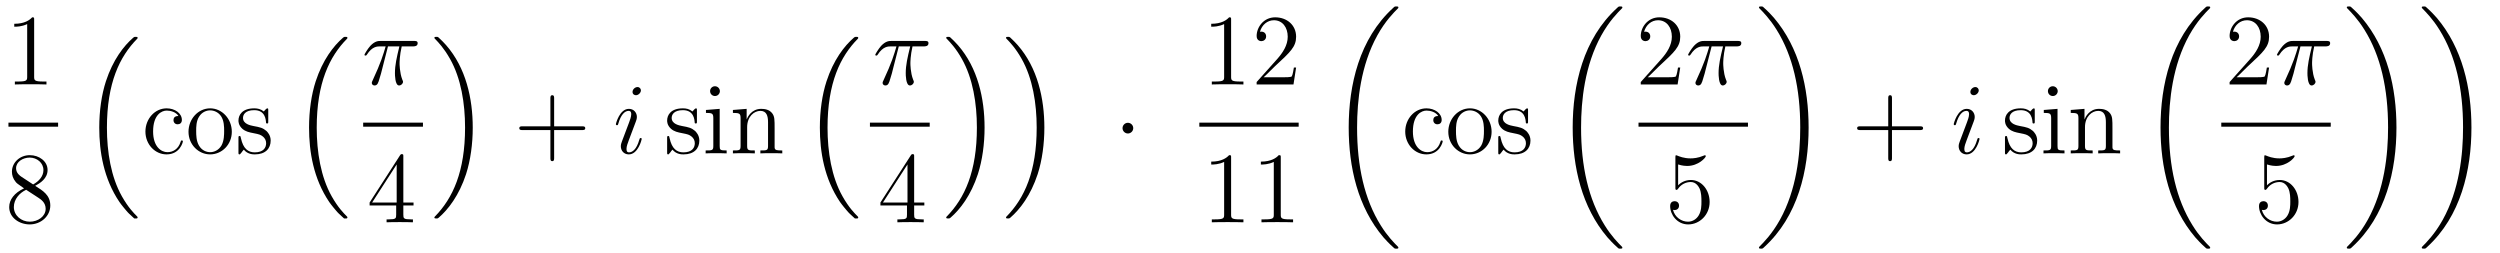 <?xml version='1.0'?>
<!-- This file was generated by dvisvgm 1.14.1 -->
<svg height='30pt' version='1.1' viewBox='0 -30 296 30' width='296pt' xmlns='http://www.w3.org/2000/svg' xmlns:xlink='http://www.w3.org/1999/xlink'>
<g id='page1'>
<g transform='matrix(1 0 0 1 -129 637)'>
<path d='M133.043 -664.662C133.043 -664.938 133.043 -664.949 132.804 -664.949C132.517 -664.627 131.919 -664.184 130.688 -664.184V-663.838C130.963 -663.838 131.56 -663.838 132.218 -664.148V-657.92C132.218 -657.49 132.182 -657.347 131.13 -657.347H130.76V-657C131.082 -657.024 132.242 -657.024 132.636 -657.024C133.031 -657.024 134.178 -657.024 134.501 -657V-657.347H134.131C133.079 -657.347 133.043 -657.49 133.043 -657.92V-664.662Z' fill-rule='evenodd'/>
<path d='M130 -652H135.879V-652.48H130'/>
<path d='M133.162 -644.995C133.76 -645.318 134.633 -645.868 134.633 -646.872C134.633 -647.912 133.628 -648.629 132.529 -648.629C131.345 -648.629 130.413 -647.757 130.413 -646.669C130.413 -646.263 130.533 -645.856 130.867 -645.45C130.999 -645.294 131.011 -645.282 131.847 -644.697C130.688 -644.159 130.09 -643.358 130.09 -642.485C130.09 -641.218 131.298 -640.429 132.517 -640.429C133.844 -640.429 134.955 -641.409 134.955 -642.664C134.955 -643.884 134.095 -644.422 133.162 -644.995ZM131.537 -646.071C131.381 -646.179 130.903 -646.49 130.903 -647.075C130.903 -647.853 131.716 -648.342 132.517 -648.342C133.377 -648.342 134.142 -647.721 134.142 -646.86C134.142 -646.131 133.617 -645.545 132.923 -645.163L131.537 -646.071ZM132.098 -644.529L133.545 -643.585C133.856 -643.382 134.406 -643.011 134.406 -642.282C134.406 -641.373 133.485 -640.752 132.529 -640.752C131.513 -640.752 130.64 -641.493 130.64 -642.485C130.64 -643.417 131.321 -644.171 132.098 -644.529Z' fill-rule='evenodd'/>
<path d='M144.756 -641.264C144.78 -641.252 144.888 -641.133 144.9 -641.133H145.163C145.199 -641.133 145.294 -641.145 145.294 -641.252C145.294 -641.3 145.27 -641.324 145.247 -641.36C144.816 -641.79 144.171 -642.448 143.429 -643.763C142.138 -646.058 141.66 -649.011 141.66 -651.879C141.66 -657.187 143.167 -660.307 145.258 -662.423C145.294 -662.459 145.294 -662.495 145.294 -662.519C145.294 -662.638 145.211 -662.638 145.067 -662.638C144.912 -662.638 144.888 -662.638 144.78 -662.542C143.645 -661.562 142.366 -659.901 141.541 -657.378C141.027 -655.8 140.752 -653.876 140.752 -651.892C140.752 -649.058 141.266 -645.855 143.142 -643.081C143.465 -642.615 143.907 -642.125 143.907 -642.113C144.027 -641.97 144.194 -641.778 144.29 -641.695L144.756 -641.264Z' fill-rule='evenodd'/>
<path d='M150.128 -653.263C149.984 -653.263 149.542 -653.263 149.542 -652.773C149.542 -652.486 149.745 -652.283 150.032 -652.283C150.307 -652.283 150.534 -652.45 150.534 -652.797C150.534 -653.598 149.697 -654.172 148.729 -654.172C147.33 -654.172 146.218 -652.928 146.218 -651.422C146.218 -649.892 147.366 -648.72 148.717 -648.72C150.295 -648.72 150.653 -650.155 150.653 -650.262S150.57 -650.37 150.534 -650.37C150.426 -650.37 150.414 -650.334 150.378 -650.191C150.115 -649.342 149.47 -648.983 148.824 -648.983C148.095 -648.983 147.127 -649.617 147.127 -651.434C147.127 -653.418 148.143 -653.908 148.741 -653.908C149.195 -653.908 149.853 -653.729 150.128 -653.263ZM156.447 -651.398C156.447 -652.94 155.275 -654.172 153.889 -654.172C152.454 -654.172 151.319 -652.904 151.319 -651.398C151.319 -649.868 152.514 -648.72 153.877 -648.72C155.287 -648.72 156.447 -649.892 156.447 -651.398ZM153.889 -648.983C153.447 -648.983 152.908 -649.175 152.562 -649.76C152.239 -650.298 152.227 -651.004 152.227 -651.506C152.227 -651.96 152.227 -652.689 152.598 -653.227C152.932 -653.741 153.458 -653.932 153.877 -653.932C154.343 -653.932 154.845 -653.717 155.168 -653.251C155.538 -652.701 155.538 -651.948 155.538 -651.506C155.538 -651.087 155.538 -650.346 155.227 -649.784C154.893 -649.211 154.343 -648.983 153.889 -648.983ZM160.761 -653.897C160.761 -654.112 160.761 -654.172 160.641 -654.172C160.545 -654.172 160.319 -653.908 160.235 -653.801C159.864 -654.1 159.494 -654.172 159.111 -654.172C157.665 -654.172 157.234 -653.382 157.234 -652.725C157.234 -652.593 157.234 -652.175 157.689 -651.757C158.071 -651.422 158.478 -651.338 159.027 -651.231C159.685 -651.099 159.84 -651.063 160.139 -650.824C160.354 -650.645 160.51 -650.382 160.51 -650.047C160.51 -649.533 160.211 -648.96 159.159 -648.96C158.37 -648.96 157.796 -649.414 157.533 -650.609C157.485 -650.824 157.485 -650.836 157.473 -650.848C157.449 -650.896 157.402 -650.896 157.366 -650.896C157.234 -650.896 157.234 -650.836 157.234 -650.621V-648.995C157.234 -648.78 157.234 -648.72 157.354 -648.72C157.414 -648.72 157.425 -648.732 157.629 -648.983C157.689 -649.067 157.689 -649.091 157.868 -649.282C158.322 -648.72 158.968 -648.72 159.171 -648.72C160.426 -648.72 161.048 -649.414 161.048 -650.358C161.048 -651.004 160.653 -651.386 160.545 -651.494C160.115 -651.864 159.793 -651.936 159.004 -652.08C158.645 -652.151 157.772 -652.319 157.772 -653.036C157.772 -653.407 158.023 -653.956 159.099 -653.956C160.402 -653.956 160.474 -652.845 160.498 -652.474C160.51 -652.378 160.593 -652.378 160.629 -652.378C160.761 -652.378 160.761 -652.438 160.761 -652.653V-653.897Z' fill-rule='evenodd'/>
<path d='M169.596 -641.264C169.62 -641.252 169.728 -641.133 169.74 -641.133H170.003C170.039 -641.133 170.134 -641.145 170.134 -641.252C170.134 -641.3 170.11 -641.324 170.087 -641.36C169.656 -641.79 169.011 -642.448 168.269 -643.763C166.978 -646.058 166.5 -649.011 166.5 -651.879C166.5 -657.187 168.007 -660.307 170.098 -662.423C170.134 -662.459 170.134 -662.495 170.134 -662.519C170.134 -662.638 170.051 -662.638 169.907 -662.638C169.752 -662.638 169.728 -662.638 169.62 -662.542C168.485 -661.562 167.206 -659.901 166.381 -657.378C165.867 -655.8 165.592 -653.876 165.592 -651.892C165.592 -649.058 166.106 -645.855 167.982 -643.081C168.305 -642.615 168.747 -642.125 168.747 -642.113C168.867 -641.97 169.034 -641.778 169.13 -641.695L169.596 -641.264Z' fill-rule='evenodd'/>
<path d='M174.936 -661.507H176.287C175.964 -660.168 175.761 -659.295 175.761 -658.339C175.761 -658.172 175.761 -656.88 176.251 -656.88C176.502 -656.88 176.717 -657.108 176.717 -657.311C176.717 -657.371 176.717 -657.394 176.633 -657.574C176.311 -658.399 176.311 -659.427 176.311 -659.51C176.311 -659.582 176.311 -660.431 176.562 -661.507H177.901C178.056 -661.507 178.451 -661.507 178.451 -661.889C178.451 -662.152 178.223 -662.152 178.008 -662.152H174.075C173.8 -662.152 173.394 -662.152 172.844 -661.567C172.533 -661.22 172.151 -660.586 172.151 -660.514C172.151 -660.443 172.211 -660.419 172.282 -660.419C172.366 -660.419 172.378 -660.455 172.438 -660.527C173.059 -661.507 173.681 -661.507 173.98 -661.507H174.661C174.398 -660.61 174.099 -659.57 173.119 -657.478C173.023 -657.287 173.023 -657.263 173.023 -657.191C173.023 -656.94 173.239 -656.88 173.346 -656.88C173.693 -656.88 173.788 -657.191 173.932 -657.693C174.123 -658.303 174.123 -658.327 174.243 -658.805L174.936 -661.507Z' fill-rule='evenodd'/>
<path d='M172 -652H179.078V-652.48H172'/>
<path d='M176.755 -648.462C176.755 -648.689 176.755 -648.749 176.588 -648.749C176.493 -648.749 176.457 -648.749 176.361 -648.606L172.763 -643.023V-642.676H175.907V-641.588C175.907 -641.146 175.883 -641.027 175.01 -641.027H174.771V-640.68C175.046 -640.704 175.99 -640.704 176.325 -640.704S177.616 -640.704 177.891 -640.68V-641.027H177.652C176.791 -641.027 176.755 -641.146 176.755 -641.588V-642.676H177.963V-643.023H176.755V-648.462ZM175.967 -647.53V-643.023H173.062L175.967 -647.53Z' fill-rule='evenodd'/>
<path d='M184.973 -651.892C184.973 -655.322 184.172 -658.968 181.817 -661.658C181.65 -661.849 181.208 -662.315 180.92 -662.567C180.837 -662.638 180.813 -662.638 180.657 -662.638C180.538 -662.638 180.43 -662.638 180.43 -662.519C180.43 -662.471 180.478 -662.423 180.502 -662.399C180.908 -661.981 181.554 -661.323 182.295 -660.008C183.586 -657.713 184.064 -654.76 184.064 -651.892C184.064 -646.703 182.63 -643.536 180.478 -641.348C180.454 -641.324 180.43 -641.288 180.43 -641.252C180.43 -641.133 180.538 -641.133 180.657 -641.133C180.813 -641.133 180.837 -641.133 180.944 -641.228C182.08 -642.209 183.359 -643.87 184.184 -646.392C184.71 -648.03 184.973 -649.967 184.973 -651.892Z' fill-rule='evenodd'/>
<path d='M194.61 -651.601H197.909C198.077 -651.601 198.292 -651.601 198.292 -651.817C198.292 -652.044 198.089 -652.044 197.909 -652.044H194.61V-655.343C194.61 -655.51 194.61 -655.726 194.394 -655.726C194.167 -655.726 194.167 -655.522 194.167 -655.343V-652.044H190.868C190.701 -652.044 190.486 -652.044 190.486 -651.828C190.486 -651.601 190.689 -651.601 190.868 -651.601H194.167V-648.302C194.167 -648.135 194.167 -647.92 194.382 -647.92C194.61 -647.92 194.61 -648.123 194.61 -648.302V-651.601Z' fill-rule='evenodd'/>
<path d='M204.98 -650.549C204.98 -650.609 204.932 -650.657 204.86 -650.657C204.754 -650.657 204.742 -650.621 204.682 -650.418C204.371 -649.33 203.88 -648.96 203.486 -648.96C203.342 -648.96 203.176 -648.995 203.176 -649.354C203.176 -649.677 203.318 -650.035 203.45 -650.394L204.287 -652.617C204.323 -652.713 204.407 -652.928 204.407 -653.155C204.407 -653.658 204.048 -654.112 203.462 -654.112C202.362 -654.112 201.92 -652.378 201.92 -652.283C201.92 -652.235 201.968 -652.175 202.051 -652.175C202.159 -652.175 202.171 -652.223 202.219 -652.39C202.506 -653.394 202.96 -653.873 203.426 -653.873C203.533 -653.873 203.737 -653.861 203.737 -653.478C203.737 -653.167 203.581 -652.773 203.486 -652.51L202.649 -650.287C202.578 -650.095 202.506 -649.904 202.506 -649.689C202.506 -649.151 202.877 -648.72 203.45 -648.72C204.55 -648.72 204.98 -650.466 204.98 -650.549ZM204.884 -656.299C204.884 -656.479 204.742 -656.694 204.478 -656.694C204.203 -656.694 203.892 -656.431 203.892 -656.12C203.892 -655.821 204.144 -655.726 204.287 -655.726C204.61 -655.726 204.884 -656.036 204.884 -656.299Z' fill-rule='evenodd'/>
<path d='M211.516 -653.897C211.516 -654.112 211.516 -654.172 211.396 -654.172C211.3 -654.172 211.073 -653.908 210.989 -653.801C210.618 -654.1 210.248 -654.172 209.866 -654.172C208.418 -654.172 207.989 -653.382 207.989 -652.725C207.989 -652.593 207.989 -652.175 208.442 -651.757C208.825 -651.422 209.232 -651.338 209.782 -651.231C210.439 -651.099 210.595 -651.063 210.894 -650.824C211.109 -650.645 211.265 -650.382 211.265 -650.047C211.265 -649.533 210.965 -648.96 209.914 -648.96C209.124 -648.96 208.55 -649.414 208.288 -650.609C208.24 -650.824 208.24 -650.836 208.228 -650.848C208.204 -650.896 208.156 -650.896 208.12 -650.896C207.989 -650.896 207.989 -650.836 207.989 -650.621V-648.995C207.989 -648.78 207.989 -648.72 208.109 -648.72C208.168 -648.72 208.18 -648.732 208.384 -648.983C208.442 -649.067 208.442 -649.091 208.622 -649.282C209.076 -648.72 209.722 -648.72 209.926 -648.72C211.181 -648.72 211.802 -649.414 211.802 -650.358C211.802 -651.004 211.408 -651.386 211.3 -651.494C210.87 -651.864 210.547 -651.936 209.758 -652.08C209.399 -652.151 208.526 -652.319 208.526 -653.036C208.526 -653.407 208.777 -653.956 209.854 -653.956C211.157 -653.956 211.229 -652.845 211.252 -652.474C211.265 -652.378 211.348 -652.378 211.384 -652.378C211.516 -652.378 211.516 -652.438 211.516 -652.653V-653.897ZM214.234 -656.204C214.234 -656.514 213.983 -656.789 213.648 -656.789C213.337 -656.789 213.074 -656.538 213.074 -656.216C213.074 -655.857 213.361 -655.63 213.648 -655.63C214.019 -655.63 214.234 -655.941 214.234 -656.204ZM212.585 -653.98V-653.633C213.349 -653.633 213.457 -653.562 213.457 -652.976V-649.725C213.457 -649.187 213.325 -649.187 212.549 -649.187V-648.84C212.884 -648.864 213.457 -648.864 213.804 -648.864C213.935 -648.864 214.628 -648.864 215.035 -648.84V-649.187C214.258 -649.187 214.211 -649.247 214.211 -649.713V-654.112L212.585 -653.98ZM220.714 -651.745C220.714 -652.857 220.714 -653.191 220.439 -653.574C220.092 -654.04 219.53 -654.112 219.124 -654.112C217.964 -654.112 217.51 -653.12 217.415 -652.881H217.403V-654.112L215.777 -653.98V-653.633C216.589 -653.633 216.685 -653.55 216.685 -652.964V-649.725C216.685 -649.187 216.553 -649.187 215.777 -649.187V-648.84C216.088 -648.864 216.733 -648.864 217.068 -648.864C217.415 -648.864 218.059 -648.864 218.371 -648.84V-649.187C217.606 -649.187 217.462 -649.187 217.462 -649.725V-651.948C217.462 -653.203 218.287 -653.873 219.028 -653.873C219.769 -653.873 219.936 -653.263 219.936 -652.534V-649.725C219.936 -649.187 219.805 -649.187 219.028 -649.187V-648.84C219.34 -648.864 219.984 -648.864 220.319 -648.864C220.666 -648.864 221.311 -648.864 221.622 -648.84V-649.187C221.024 -649.187 220.726 -649.187 220.714 -649.545V-651.745Z' fill-rule='evenodd'/>
<path d='M230.076 -641.264C230.1 -641.252 230.208 -641.133 230.22 -641.133H230.483C230.519 -641.133 230.615 -641.145 230.615 -641.252C230.615 -641.3 230.591 -641.324 230.567 -641.36C230.136 -641.79 229.49 -642.448 228.749 -643.763C227.459 -646.058 226.98 -649.011 226.98 -651.879C226.98 -657.187 228.486 -660.307 230.579 -662.423C230.615 -662.459 230.615 -662.495 230.615 -662.519C230.615 -662.638 230.531 -662.638 230.387 -662.638C230.232 -662.638 230.208 -662.638 230.1 -662.542C228.965 -661.562 227.686 -659.901 226.861 -657.378C226.346 -655.8 226.072 -653.876 226.072 -651.892C226.072 -649.058 226.585 -645.855 228.462 -643.081C228.785 -642.615 229.228 -642.125 229.228 -642.113C229.348 -641.97 229.514 -641.778 229.61 -641.695L230.076 -641.264Z' fill-rule='evenodd'/>
<path d='M235.416 -661.507H236.767C236.444 -660.168 236.24 -659.295 236.24 -658.339C236.24 -658.172 236.24 -656.88 236.731 -656.88C236.982 -656.88 237.197 -657.108 237.197 -657.311C237.197 -657.371 237.197 -657.394 237.114 -657.574C236.791 -658.399 236.791 -659.427 236.791 -659.51C236.791 -659.582 236.791 -660.431 237.042 -661.507H238.381C238.536 -661.507 238.931 -661.507 238.931 -661.889C238.931 -662.152 238.704 -662.152 238.488 -662.152H234.556C234.281 -662.152 233.874 -662.152 233.324 -661.567C233.014 -661.22 232.631 -660.586 232.631 -660.514C232.631 -660.443 232.691 -660.419 232.762 -660.419C232.846 -660.419 232.858 -660.455 232.918 -660.527C233.539 -661.507 234.161 -661.507 234.46 -661.507H235.141C234.878 -660.61 234.58 -659.57 233.599 -657.478C233.503 -657.287 233.503 -657.263 233.503 -657.191C233.503 -656.94 233.719 -656.88 233.826 -656.88C234.173 -656.88 234.269 -657.191 234.412 -657.693C234.604 -658.303 234.604 -658.327 234.722 -658.805L235.416 -661.507Z' fill-rule='evenodd'/>
<path d='M232 -652H239.078V-652.48H232'/>
<path d='M237.235 -648.462C237.235 -648.689 237.235 -648.749 237.068 -648.749C236.972 -648.749 236.936 -648.749 236.84 -648.606L233.243 -643.023V-642.676H236.387V-641.588C236.387 -641.146 236.363 -641.027 235.49 -641.027H235.25V-640.68C235.526 -640.704 236.471 -640.704 236.806 -640.704C237.139 -640.704 238.097 -640.704 238.37 -640.68V-641.027H238.132C237.271 -641.027 237.235 -641.146 237.235 -641.588V-642.676H238.442V-643.023H237.235V-648.462ZM236.447 -647.53V-643.023H233.542L236.447 -647.53Z' fill-rule='evenodd'/>
<path d='M245.573 -651.892C245.573 -655.322 244.772 -658.968 242.417 -661.658C242.25 -661.849 241.807 -662.315 241.52 -662.567C241.436 -662.638 241.412 -662.638 241.258 -662.638C241.138 -662.638 241.031 -662.638 241.031 -662.519C241.031 -662.471 241.078 -662.423 241.102 -662.399C241.508 -661.981 242.154 -661.323 242.896 -660.008C244.187 -657.713 244.664 -654.76 244.664 -651.892C244.664 -646.703 243.23 -643.536 241.078 -641.348C241.055 -641.324 241.031 -641.288 241.031 -641.252C241.031 -641.133 241.138 -641.133 241.258 -641.133C241.412 -641.133 241.436 -641.133 241.544 -641.228C242.68 -642.209 243.959 -643.87 244.784 -646.392C245.31 -648.03 245.573 -649.967 245.573 -651.892ZM252.653 -651.892C252.653 -655.322 251.852 -658.968 249.497 -661.658C249.33 -661.849 248.887 -662.315 248.6 -662.567C248.516 -662.638 248.492 -662.638 248.338 -662.638C248.218 -662.638 248.111 -662.638 248.111 -662.519C248.111 -662.471 248.158 -662.423 248.182 -662.399C248.588 -661.981 249.234 -661.323 249.976 -660.008C251.266 -657.713 251.744 -654.76 251.744 -651.892C251.744 -646.703 250.31 -643.536 248.158 -641.348C248.135 -641.324 248.111 -641.288 248.111 -641.252C248.111 -641.133 248.218 -641.133 248.338 -641.133C248.492 -641.133 248.516 -641.133 248.624 -641.228C249.76 -642.209 251.039 -643.87 251.864 -646.392C252.39 -648.03 252.653 -649.967 252.653 -651.892Z' fill-rule='evenodd'/>
<path d='M263.176 -651.828C263.176 -652.175 262.889 -652.462 262.542 -652.462C262.195 -652.462 261.908 -652.175 261.908 -651.828C261.908 -651.482 262.195 -651.195 262.542 -651.195C262.889 -651.195 263.176 -651.482 263.176 -651.828Z' fill-rule='evenodd'/>
<path d='M274.763 -664.662C274.763 -664.938 274.763 -664.949 274.524 -664.949C274.237 -664.627 273.64 -664.184 272.408 -664.184V-663.838C272.683 -663.838 273.281 -663.838 273.938 -664.148V-657.92C273.938 -657.49 273.902 -657.347 272.85 -657.347H272.479V-657C272.802 -657.024 273.962 -657.024 274.356 -657.024C274.751 -657.024 275.898 -657.024 276.221 -657V-657.347H275.851C274.799 -657.347 274.763 -657.49 274.763 -657.92V-664.662ZM282.46 -659.008H282.197C282.161 -658.805 282.065 -658.147 281.946 -657.956C281.862 -657.849 281.18 -657.849 280.822 -657.849H278.61C278.933 -658.124 279.662 -658.889 279.973 -659.176C281.79 -660.849 282.46 -661.471 282.46 -662.654C282.46 -664.029 281.372 -664.949 279.985 -664.949C278.599 -664.949 277.786 -663.766 277.786 -662.738C277.786 -662.128 278.312 -662.128 278.347 -662.128C278.599 -662.128 278.909 -662.307 278.909 -662.69C278.909 -663.025 278.682 -663.252 278.347 -663.252C278.24 -663.252 278.216 -663.252 278.18 -663.24C278.407 -664.053 279.053 -664.603 279.83 -664.603C280.846 -664.603 281.467 -663.754 281.467 -662.654C281.467 -661.638 280.882 -660.753 280.2 -659.988L277.786 -657.287V-657H282.149L282.46 -659.008Z' fill-rule='evenodd'/>
<path d='M271 -652H282.762V-652.48H271'/>
<path d='M274.763 -648.342C274.763 -648.618 274.763 -648.629 274.524 -648.629C274.237 -648.307 273.64 -647.864 272.408 -647.864V-647.518C272.683 -647.518 273.281 -647.518 273.938 -647.828V-641.6C273.938 -641.17 273.902 -641.027 272.85 -641.027H272.479V-640.68C272.802 -640.704 273.962 -640.704 274.356 -640.704C274.751 -640.704 275.898 -640.704 276.221 -640.68V-641.027H275.851C274.799 -641.027 274.763 -641.17 274.763 -641.6V-648.342ZM280.643 -648.342C280.643 -648.618 280.643 -648.629 280.404 -648.629C280.117 -648.307 279.518 -647.864 278.287 -647.864V-647.518C278.563 -647.518 279.161 -647.518 279.817 -647.828V-641.6C279.817 -641.17 279.782 -641.027 278.73 -641.027H278.359V-640.68C278.682 -640.704 279.842 -640.704 280.236 -640.704C280.631 -640.704 281.778 -640.704 282.101 -640.68V-641.027H281.73C280.679 -641.027 280.643 -641.17 280.643 -641.6V-648.342Z' fill-rule='evenodd'/>
<path d='M294.568 -637.68C294.568 -637.728 294.544 -637.752 294.52 -637.788C294.078 -638.23 293.276 -639.031 292.476 -640.322C290.551 -643.406 289.679 -647.291 289.679 -651.893C289.679 -655.109 290.11 -659.257 292.081 -662.819C293.026 -664.517 294.006 -665.497 294.532 -666.023C294.568 -666.059 294.568 -666.083 294.568 -666.119C294.568 -666.238 294.484 -666.238 294.317 -666.238C294.149 -666.238 294.126 -666.238 293.946 -666.059C289.942 -662.413 288.686 -656.938 288.686 -651.905C288.686 -647.207 289.762 -642.473 292.799 -638.899C293.038 -638.624 293.492 -638.134 293.982 -637.704C294.126 -637.56 294.149 -637.56 294.317 -637.56C294.484 -637.56 294.568 -637.56 294.568 -637.68Z' fill-rule='evenodd'/>
<path d='M299.287 -653.263C299.144 -653.263 298.702 -653.263 298.702 -652.773C298.702 -652.486 298.906 -652.283 299.192 -652.283C299.466 -652.283 299.694 -652.45 299.694 -652.797C299.694 -653.598 298.856 -654.172 297.889 -654.172C296.49 -654.172 295.379 -652.928 295.379 -651.422C295.379 -649.892 296.526 -648.72 297.877 -648.72C299.455 -648.72 299.814 -650.155 299.814 -650.262S299.73 -650.37 299.694 -650.37C299.586 -650.37 299.574 -650.334 299.538 -650.191C299.275 -649.342 298.63 -648.983 297.984 -648.983C297.256 -648.983 296.287 -649.617 296.287 -651.434C296.287 -653.418 297.304 -653.908 297.901 -653.908C298.355 -653.908 299.012 -653.729 299.287 -653.263ZM305.606 -651.398C305.606 -652.94 304.435 -654.172 303.049 -654.172C301.614 -654.172 300.479 -652.904 300.479 -651.398C300.479 -649.868 301.674 -648.72 303.037 -648.72C304.447 -648.72 305.606 -649.892 305.606 -651.398ZM303.049 -648.983C302.606 -648.983 302.069 -649.175 301.722 -649.76C301.399 -650.298 301.387 -651.004 301.387 -651.506C301.387 -651.96 301.387 -652.689 301.758 -653.227C302.093 -653.741 302.618 -653.932 303.037 -653.932C303.503 -653.932 304.004 -653.717 304.327 -653.251C304.698 -652.701 304.698 -651.948 304.698 -651.506C304.698 -651.087 304.698 -650.346 304.387 -649.784C304.052 -649.211 303.503 -648.983 303.049 -648.983ZM309.92 -653.897C309.92 -654.112 309.92 -654.172 309.802 -654.172C309.706 -654.172 309.479 -653.908 309.395 -653.801C309.024 -654.1 308.653 -654.172 308.272 -654.172C306.824 -654.172 306.395 -653.382 306.395 -652.725C306.395 -652.593 306.395 -652.175 306.848 -651.757C307.231 -651.422 307.638 -651.338 308.188 -651.231C308.845 -651.099 309 -651.063 309.299 -650.824C309.515 -650.645 309.67 -650.382 309.67 -650.047C309.67 -649.533 309.371 -648.96 308.318 -648.96C307.53 -648.96 306.956 -649.414 306.694 -650.609C306.646 -650.824 306.646 -650.836 306.634 -650.848C306.61 -650.896 306.562 -650.896 306.526 -650.896C306.395 -650.896 306.395 -650.836 306.395 -650.621V-648.995C306.395 -648.78 306.395 -648.72 306.514 -648.72C306.574 -648.72 306.586 -648.732 306.788 -648.983C306.848 -649.067 306.848 -649.091 307.028 -649.282C307.482 -648.72 308.128 -648.72 308.33 -648.72C309.586 -648.72 310.207 -649.414 310.207 -650.358C310.207 -651.004 309.814 -651.386 309.706 -651.494C309.275 -651.864 308.953 -651.936 308.164 -652.08C307.805 -652.151 306.932 -652.319 306.932 -653.036C306.932 -653.407 307.183 -653.956 308.26 -653.956C309.562 -653.956 309.634 -652.845 309.658 -652.474C309.67 -652.378 309.754 -652.378 309.79 -652.378C309.92 -652.378 309.92 -652.438 309.92 -652.653V-653.897Z' fill-rule='evenodd'/>
<path d='M321.088 -637.68C321.088 -637.728 321.064 -637.752 321.04 -637.788C320.598 -638.23 319.796 -639.031 318.996 -640.322C317.071 -643.406 316.199 -647.291 316.199 -651.893C316.199 -655.109 316.63 -659.257 318.601 -662.819C319.546 -664.517 320.526 -665.497 321.052 -666.023C321.088 -666.059 321.088 -666.083 321.088 -666.119C321.088 -666.238 321.004 -666.238 320.837 -666.238C320.669 -666.238 320.646 -666.238 320.466 -666.059C316.462 -662.413 315.206 -656.938 315.206 -651.905C315.206 -647.207 316.282 -642.473 319.319 -638.899C319.558 -638.624 320.012 -638.134 320.502 -637.704C320.646 -637.56 320.669 -637.56 320.837 -637.56C321.004 -637.56 321.088 -637.56 321.088 -637.68Z' fill-rule='evenodd'/>
<path d='M327.94 -659.008H327.677C327.641 -658.805 327.545 -658.147 327.426 -657.956C327.342 -657.849 326.66 -657.849 326.302 -657.849H324.091C324.414 -658.124 325.142 -658.889 325.453 -659.176C327.27 -660.849 327.94 -661.471 327.94 -662.654C327.94 -664.029 326.852 -664.949 325.465 -664.949C324.079 -664.949 323.266 -663.766 323.266 -662.738C323.266 -662.128 323.792 -662.128 323.827 -662.128C324.079 -662.128 324.389 -662.307 324.389 -662.69C324.389 -663.025 324.162 -663.252 323.827 -663.252C323.72 -663.252 323.696 -663.252 323.66 -663.24C323.887 -664.053 324.533 -664.603 325.31 -664.603C326.326 -664.603 326.947 -663.754 326.947 -662.654C326.947 -661.638 326.362 -660.753 325.681 -659.988L323.266 -657.287V-657H327.629L327.94 -659.008Z' fill-rule='evenodd'/>
<path d='M331.655 -661.507H333.006C332.683 -660.168 332.48 -659.295 332.48 -658.339C332.48 -658.172 332.48 -656.88 332.97 -656.88C333.221 -656.88 333.436 -657.108 333.436 -657.311C333.436 -657.371 333.436 -657.394 333.353 -657.574C333.03 -658.399 333.03 -659.427 333.03 -659.51C333.03 -659.582 333.03 -660.431 333.281 -661.507H334.62C334.775 -661.507 335.17 -661.507 335.17 -661.889C335.17 -662.152 334.943 -662.152 334.727 -662.152H330.794C330.52 -662.152 330.113 -662.152 329.563 -661.567C329.252 -661.22 328.87 -660.586 328.87 -660.514C328.87 -660.443 328.93 -660.419 329.002 -660.419C329.084 -660.419 329.096 -660.455 329.156 -660.527C329.778 -661.507 330.4 -661.507 330.698 -661.507H331.38C331.117 -660.61 330.818 -659.57 329.838 -657.478C329.742 -657.287 329.742 -657.263 329.742 -657.191C329.742 -656.94 329.958 -656.88 330.065 -656.88C330.412 -656.88 330.508 -657.191 330.65 -657.693C330.842 -658.303 330.842 -658.327 330.961 -658.805L331.655 -661.507Z' fill-rule='evenodd'/>
<path d='M323 -652H335.96V-652.48H323'/>
<path d='M327.69 -647.53C328.204 -647.362 328.622 -647.35 328.754 -647.35C330.106 -647.35 330.966 -648.342 330.966 -648.51C330.966 -648.558 330.942 -648.618 330.87 -648.618C330.846 -648.618 330.822 -648.618 330.714 -648.57C330.046 -648.283 329.471 -648.247 329.161 -648.247C328.372 -648.247 327.81 -648.486 327.582 -648.582C327.499 -648.618 327.475 -648.618 327.463 -648.618C327.367 -648.618 327.367 -648.546 327.367 -648.354V-644.804C327.367 -644.589 327.367 -644.517 327.511 -644.517C327.571 -644.517 327.582 -644.529 327.702 -644.673C328.037 -645.163 328.598 -645.45 329.196 -645.45C329.83 -645.45 330.14 -644.864 330.236 -644.661C330.439 -644.194 330.451 -643.609 330.451 -643.154C330.451 -642.7 330.451 -642.019 330.116 -641.481C329.854 -641.051 329.388 -640.752 328.861 -640.752C328.073 -640.752 327.295 -641.29 327.08 -642.162C327.14 -642.138 327.212 -642.127 327.272 -642.127C327.475 -642.127 327.798 -642.246 327.798 -642.652C327.798 -642.987 327.571 -643.178 327.272 -643.178C327.056 -643.178 326.746 -643.071 326.746 -642.605C326.746 -641.588 327.559 -640.429 328.885 -640.429C330.236 -640.429 331.42 -641.565 331.42 -643.083C331.42 -644.505 330.463 -645.689 329.208 -645.689C328.526 -645.689 328.001 -645.39 327.69 -645.055V-647.53Z' fill-rule='evenodd'/>
<path d='M343.14 -651.893C343.14 -656.591 342.064 -661.325 339.028 -664.899C338.789 -665.174 338.334 -665.664 337.844 -666.095C337.7 -666.238 337.676 -666.238 337.51 -666.238C337.366 -666.238 337.259 -666.238 337.259 -666.119C337.259 -666.071 337.307 -666.023 337.33 -665.999C337.748 -665.569 338.549 -664.768 339.35 -663.477C341.275 -660.393 342.148 -656.508 342.148 -651.905C342.148 -648.69 341.717 -644.542 339.745 -640.979C338.801 -639.282 337.808 -638.29 337.307 -637.788C337.282 -637.752 337.259 -637.716 337.259 -637.68C337.259 -637.56 337.366 -637.56 337.51 -637.56C337.676 -637.56 337.7 -637.56 337.88 -637.74C341.885 -641.386 343.14 -646.861 343.14 -651.893Z' fill-rule='evenodd'/>
<path d='M353.01 -651.601H356.309C356.477 -651.601 356.692 -651.601 356.692 -651.817C356.692 -652.044 356.489 -652.044 356.309 -652.044H353.01V-655.343C353.01 -655.51 353.01 -655.726 352.794 -655.726C352.567 -655.726 352.567 -655.522 352.567 -655.343V-652.044H349.268C349.1 -652.044 348.886 -652.044 348.886 -651.828C348.886 -651.601 349.088 -651.601 349.268 -651.601H352.567V-648.302C352.567 -648.135 352.567 -647.92 352.782 -647.92C353.01 -647.92 353.01 -648.123 353.01 -648.302V-651.601Z' fill-rule='evenodd'/>
<path d='M363.38 -650.549C363.38 -650.609 363.332 -650.657 363.26 -650.657C363.154 -650.657 363.142 -650.621 363.082 -650.418C362.771 -649.33 362.28 -648.96 361.886 -648.96C361.742 -648.96 361.576 -648.995 361.576 -649.354C361.576 -649.677 361.718 -650.035 361.85 -650.394L362.687 -652.617C362.723 -652.713 362.807 -652.928 362.807 -653.155C362.807 -653.658 362.448 -654.112 361.862 -654.112C360.762 -654.112 360.32 -652.378 360.32 -652.283C360.32 -652.235 360.368 -652.175 360.451 -652.175C360.559 -652.175 360.571 -652.223 360.619 -652.39C360.906 -653.394 361.36 -653.873 361.826 -653.873C361.933 -653.873 362.137 -653.861 362.137 -653.478C362.137 -653.167 361.981 -652.773 361.886 -652.51L361.049 -650.287C360.978 -650.095 360.906 -649.904 360.906 -649.689C360.906 -649.151 361.277 -648.72 361.85 -648.72C362.95 -648.72 363.38 -650.466 363.38 -650.549ZM363.284 -656.299C363.284 -656.479 363.142 -656.694 362.878 -656.694C362.603 -656.694 362.292 -656.431 362.292 -656.12C362.292 -655.821 362.544 -655.726 362.687 -655.726C363.01 -655.726 363.284 -656.036 363.284 -656.299Z' fill-rule='evenodd'/>
<path d='M369.916 -653.897C369.916 -654.112 369.916 -654.172 369.796 -654.172C369.7 -654.172 369.473 -653.908 369.389 -653.801C369.019 -654.1 368.648 -654.172 368.266 -654.172C366.818 -654.172 366.389 -653.382 366.389 -652.725C366.389 -652.593 366.389 -652.175 366.842 -651.757C367.225 -651.422 367.632 -651.338 368.182 -651.231C368.839 -651.099 368.995 -651.063 369.294 -650.824C369.509 -650.645 369.665 -650.382 369.665 -650.047C369.665 -649.533 369.365 -648.96 368.314 -648.96C367.524 -648.96 366.95 -649.414 366.688 -650.609C366.64 -650.824 366.64 -650.836 366.628 -650.848C366.604 -650.896 366.556 -650.896 366.52 -650.896C366.389 -650.896 366.389 -650.836 366.389 -650.621V-648.995C366.389 -648.78 366.389 -648.72 366.509 -648.72C366.568 -648.72 366.58 -648.732 366.784 -648.983C366.842 -649.067 366.842 -649.091 367.022 -649.282C367.476 -648.72 368.122 -648.72 368.326 -648.72C369.581 -648.72 370.202 -649.414 370.202 -650.358C370.202 -651.004 369.808 -651.386 369.7 -651.494C369.27 -651.864 368.947 -651.936 368.158 -652.08C367.799 -652.151 366.926 -652.319 366.926 -653.036C366.926 -653.407 367.177 -653.956 368.254 -653.956C369.557 -653.956 369.629 -652.845 369.652 -652.474C369.665 -652.378 369.748 -652.378 369.784 -652.378C369.916 -652.378 369.916 -652.438 369.916 -652.653V-653.897ZM372.634 -656.204C372.634 -656.514 372.383 -656.789 372.048 -656.789C371.737 -656.789 371.474 -656.538 371.474 -656.216C371.474 -655.857 371.761 -655.63 372.048 -655.63C372.419 -655.63 372.634 -655.941 372.634 -656.204ZM370.985 -653.98V-653.633C371.749 -653.633 371.857 -653.562 371.857 -652.976V-649.725C371.857 -649.187 371.725 -649.187 370.949 -649.187V-648.84C371.284 -648.864 371.857 -648.864 372.204 -648.864C372.335 -648.864 373.028 -648.864 373.435 -648.84V-649.187C372.659 -649.187 372.611 -649.247 372.611 -649.713V-654.112L370.985 -653.98ZM379.114 -651.745C379.114 -652.857 379.114 -653.191 378.839 -653.574C378.492 -654.04 377.93 -654.112 377.524 -654.112C376.364 -654.112 375.91 -653.12 375.815 -652.881H375.803V-654.112L374.177 -653.98V-653.633C374.989 -653.633 375.085 -653.55 375.085 -652.964V-649.725C375.085 -649.187 374.953 -649.187 374.177 -649.187V-648.84C374.488 -648.864 375.133 -648.864 375.468 -648.864C375.815 -648.864 376.459 -648.864 376.771 -648.84V-649.187C376.006 -649.187 375.862 -649.187 375.862 -649.725V-651.948C375.862 -653.203 376.687 -653.873 377.428 -653.873C378.169 -653.873 378.336 -653.263 378.336 -652.534V-649.725C378.336 -649.187 378.205 -649.187 377.428 -649.187V-648.84C377.74 -648.864 378.384 -648.864 378.719 -648.864C379.066 -648.864 379.711 -648.864 380.022 -648.84V-649.187C379.424 -649.187 379.126 -649.187 379.114 -649.545V-651.745Z' fill-rule='evenodd'/>
<path d='M390.688 -637.68C390.688 -637.728 390.664 -637.752 390.64 -637.788C390.198 -638.23 389.396 -639.031 388.596 -640.322C386.671 -643.406 385.799 -647.291 385.799 -651.893C385.799 -655.109 386.23 -659.257 388.201 -662.819C389.146 -664.517 390.126 -665.497 390.652 -666.023C390.688 -666.059 390.688 -666.083 390.688 -666.119C390.688 -666.238 390.604 -666.238 390.437 -666.238C390.269 -666.238 390.246 -666.238 390.066 -666.059C386.062 -662.413 384.806 -656.938 384.806 -651.905C384.806 -647.207 385.882 -642.473 388.919 -638.899C389.158 -638.624 389.612 -638.134 390.102 -637.704C390.246 -637.56 390.269 -637.56 390.437 -637.56C390.604 -637.56 390.688 -637.56 390.688 -637.68Z' fill-rule='evenodd'/>
<path d='M397.66 -659.008H397.397C397.361 -658.805 397.265 -658.147 397.146 -657.956C397.062 -657.849 396.38 -657.849 396.022 -657.849H393.811C394.134 -658.124 394.862 -658.889 395.173 -659.176C396.99 -660.849 397.66 -661.471 397.66 -662.654C397.66 -664.029 396.572 -664.949 395.185 -664.949C393.799 -664.949 392.986 -663.766 392.986 -662.738C392.986 -662.128 393.512 -662.128 393.547 -662.128C393.799 -662.128 394.109 -662.307 394.109 -662.69C394.109 -663.025 393.882 -663.252 393.547 -663.252C393.44 -663.252 393.416 -663.252 393.38 -663.24C393.607 -664.053 394.253 -664.603 395.03 -664.603C396.046 -664.603 396.667 -663.754 396.667 -662.654C396.667 -661.638 396.082 -660.753 395.401 -659.988L392.986 -657.287V-657H397.349L397.66 -659.008Z' fill-rule='evenodd'/>
<path d='M401.375 -661.507H402.726C402.403 -660.168 402.2 -659.295 402.2 -658.339C402.2 -658.172 402.2 -656.88 402.69 -656.88C402.941 -656.88 403.156 -657.108 403.156 -657.311C403.156 -657.371 403.156 -657.394 403.073 -657.574C402.75 -658.399 402.75 -659.427 402.75 -659.51C402.75 -659.582 402.75 -660.431 403.001 -661.507H404.34C404.495 -661.507 404.89 -661.507 404.89 -661.889C404.89 -662.152 404.663 -662.152 404.447 -662.152H400.514C400.24 -662.152 399.833 -662.152 399.283 -661.567C398.972 -661.22 398.59 -660.586 398.59 -660.514C398.59 -660.443 398.65 -660.419 398.722 -660.419C398.804 -660.419 398.816 -660.455 398.876 -660.527C399.498 -661.507 400.12 -661.507 400.418 -661.507H401.1C400.837 -660.61 400.538 -659.57 399.558 -657.478C399.462 -657.287 399.462 -657.263 399.462 -657.191C399.462 -656.94 399.678 -656.88 399.785 -656.88C400.132 -656.88 400.228 -657.191 400.37 -657.693C400.562 -658.303 400.562 -658.327 400.681 -658.805L401.375 -661.507Z' fill-rule='evenodd'/>
<path d='M392 -652H404.96V-652.48H392'/>
<path d='M397.41 -647.53C397.924 -647.362 398.342 -647.35 398.474 -647.35C399.826 -647.35 400.686 -648.342 400.686 -648.51C400.686 -648.558 400.662 -648.618 400.59 -648.618C400.566 -648.618 400.542 -648.618 400.434 -648.57C399.766 -648.283 399.191 -648.247 398.881 -648.247C398.092 -648.247 397.53 -648.486 397.302 -648.582C397.219 -648.618 397.195 -648.618 397.183 -648.618C397.087 -648.618 397.087 -648.546 397.087 -648.354V-644.804C397.087 -644.589 397.087 -644.517 397.231 -644.517C397.291 -644.517 397.302 -644.529 397.422 -644.673C397.757 -645.163 398.318 -645.45 398.916 -645.45C399.55 -645.45 399.86 -644.864 399.956 -644.661C400.159 -644.194 400.171 -643.609 400.171 -643.154C400.171 -642.7 400.171 -642.019 399.836 -641.481C399.574 -641.051 399.108 -640.752 398.581 -640.752C397.793 -640.752 397.015 -641.29 396.8 -642.162C396.86 -642.138 396.932 -642.127 396.992 -642.127C397.195 -642.127 397.518 -642.246 397.518 -642.652C397.518 -642.987 397.291 -643.178 396.992 -643.178C396.776 -643.178 396.466 -643.071 396.466 -642.605C396.466 -641.588 397.279 -640.429 398.605 -640.429C399.956 -640.429 401.14 -641.565 401.14 -643.083C401.14 -644.505 400.183 -645.689 398.928 -645.689C398.246 -645.689 397.721 -645.39 397.41 -645.055V-647.53Z' fill-rule='evenodd'/>
<path d='M412.74 -651.893C412.74 -656.591 411.664 -661.325 408.628 -664.899C408.389 -665.174 407.934 -665.664 407.444 -666.095C407.3 -666.238 407.276 -666.238 407.11 -666.238C406.966 -666.238 406.859 -666.238 406.859 -666.119C406.859 -666.071 406.907 -666.023 406.93 -665.999C407.348 -665.569 408.149 -664.768 408.95 -663.477C410.875 -660.393 411.748 -656.508 411.748 -651.905C411.748 -648.69 411.317 -644.542 409.345 -640.979C408.401 -639.282 407.408 -638.29 406.907 -637.788C406.882 -637.752 406.859 -637.716 406.859 -637.68C406.859 -637.56 406.966 -637.56 407.11 -637.56C407.276 -637.56 407.3 -637.56 407.48 -637.74C411.485 -641.386 412.74 -646.861 412.74 -651.893Z' fill-rule='evenodd'/>
<path d='M421.618 -651.893C421.618 -656.591 420.542 -661.325 417.505 -664.899C417.266 -665.174 416.812 -665.664 416.322 -666.095C416.178 -666.238 416.155 -666.238 415.987 -666.238C415.843 -666.238 415.736 -666.238 415.736 -666.119C415.736 -666.071 415.784 -666.023 415.808 -665.999C416.226 -665.569 417.028 -664.768 417.828 -663.477C419.753 -660.393 420.625 -656.508 420.625 -651.905C420.625 -648.69 420.196 -644.542 418.223 -640.979C417.278 -639.282 416.286 -638.29 415.784 -637.788C415.76 -637.752 415.736 -637.716 415.736 -637.68C415.736 -637.56 415.843 -637.56 415.987 -637.56C416.155 -637.56 416.178 -637.56 416.358 -637.74C420.362 -641.386 421.618 -646.861 421.618 -651.893Z' fill-rule='evenodd'/>
</g>
</g>
</svg>
